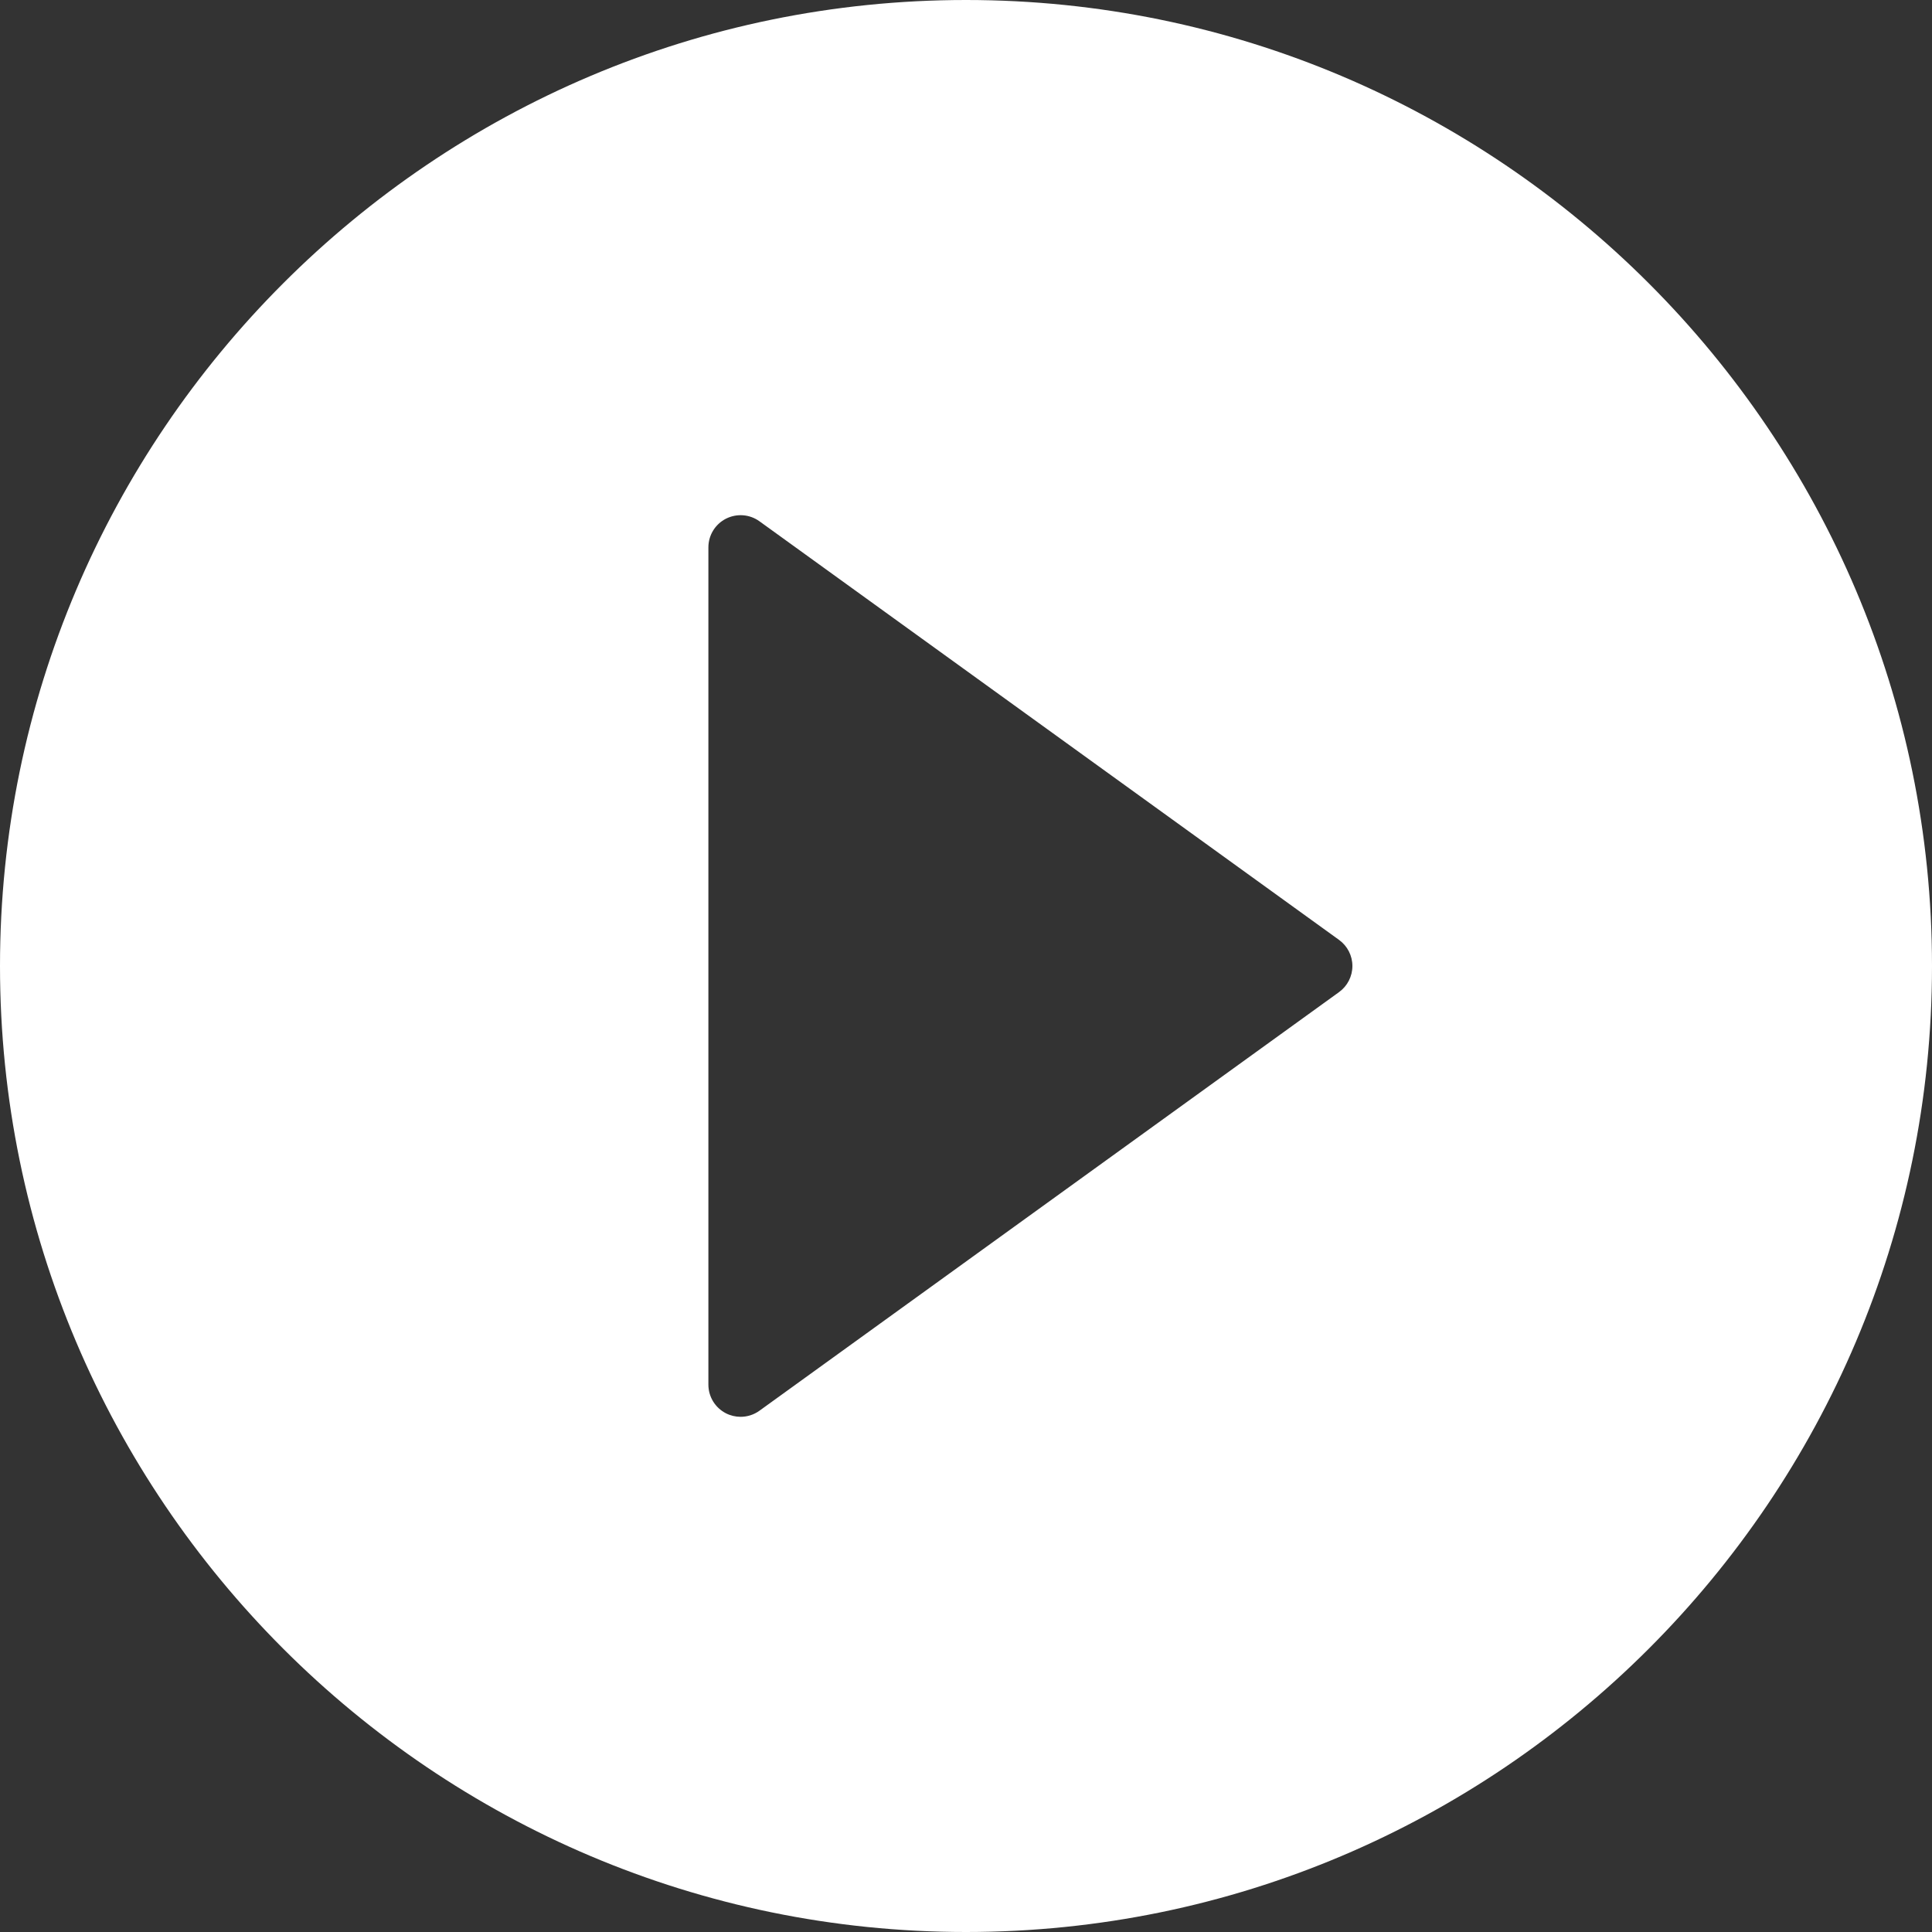 <?xml version="1.0" encoding="UTF-8"?>
<svg width="50px" height="50px" viewBox="0 0 50 50" version="1.1" xmlns="http://www.w3.org/2000/svg" xmlns:xlink="http://www.w3.org/1999/xlink">
    <rect x="0" y="0" width="50" height="50" fill="#333333" stroke="none"/>
    <title>A5A3C646-E399-4298-9791-37D8D0C3423F</title>
    <g id="🖥-Desktop-" stroke="none" stroke-width="1" fill="none" fill-rule="evenodd">
        <g id="00-Hosteleria-Valencia-Home-1" transform="translate(-1363, -465)" fill="#FFFFFF">
            <g id="INTRO-SLIDER" transform="translate(255, 150)">
                <g id="ico/play" transform="translate(1108, 315)">
                    <path d="M25,0 C11.215,0 0,11.215 0,25 C0,38.785 11.215,50 25,50 C38.785,50 50,38.785 50,25 C50,11.215 38.785,0 25,0 Z M34.655,25.675 L19.655,36.509 C19.51,36.614 19.338,36.667 19.167,36.667 C19.037,36.667 18.907,36.637 18.787,36.576 C18.508,36.433 18.333,36.147 18.333,35.833 L18.333,14.167 C18.333,13.853 18.508,13.567 18.787,13.424 C19.067,13.283 19.401,13.307 19.655,13.491 L34.655,24.325 C34.871,24.481 35,24.732 35,25 C35,25.268 34.871,25.519 34.655,25.675 Z"></path>
                </g>
            </g>
        </g>
    </g>
</svg>